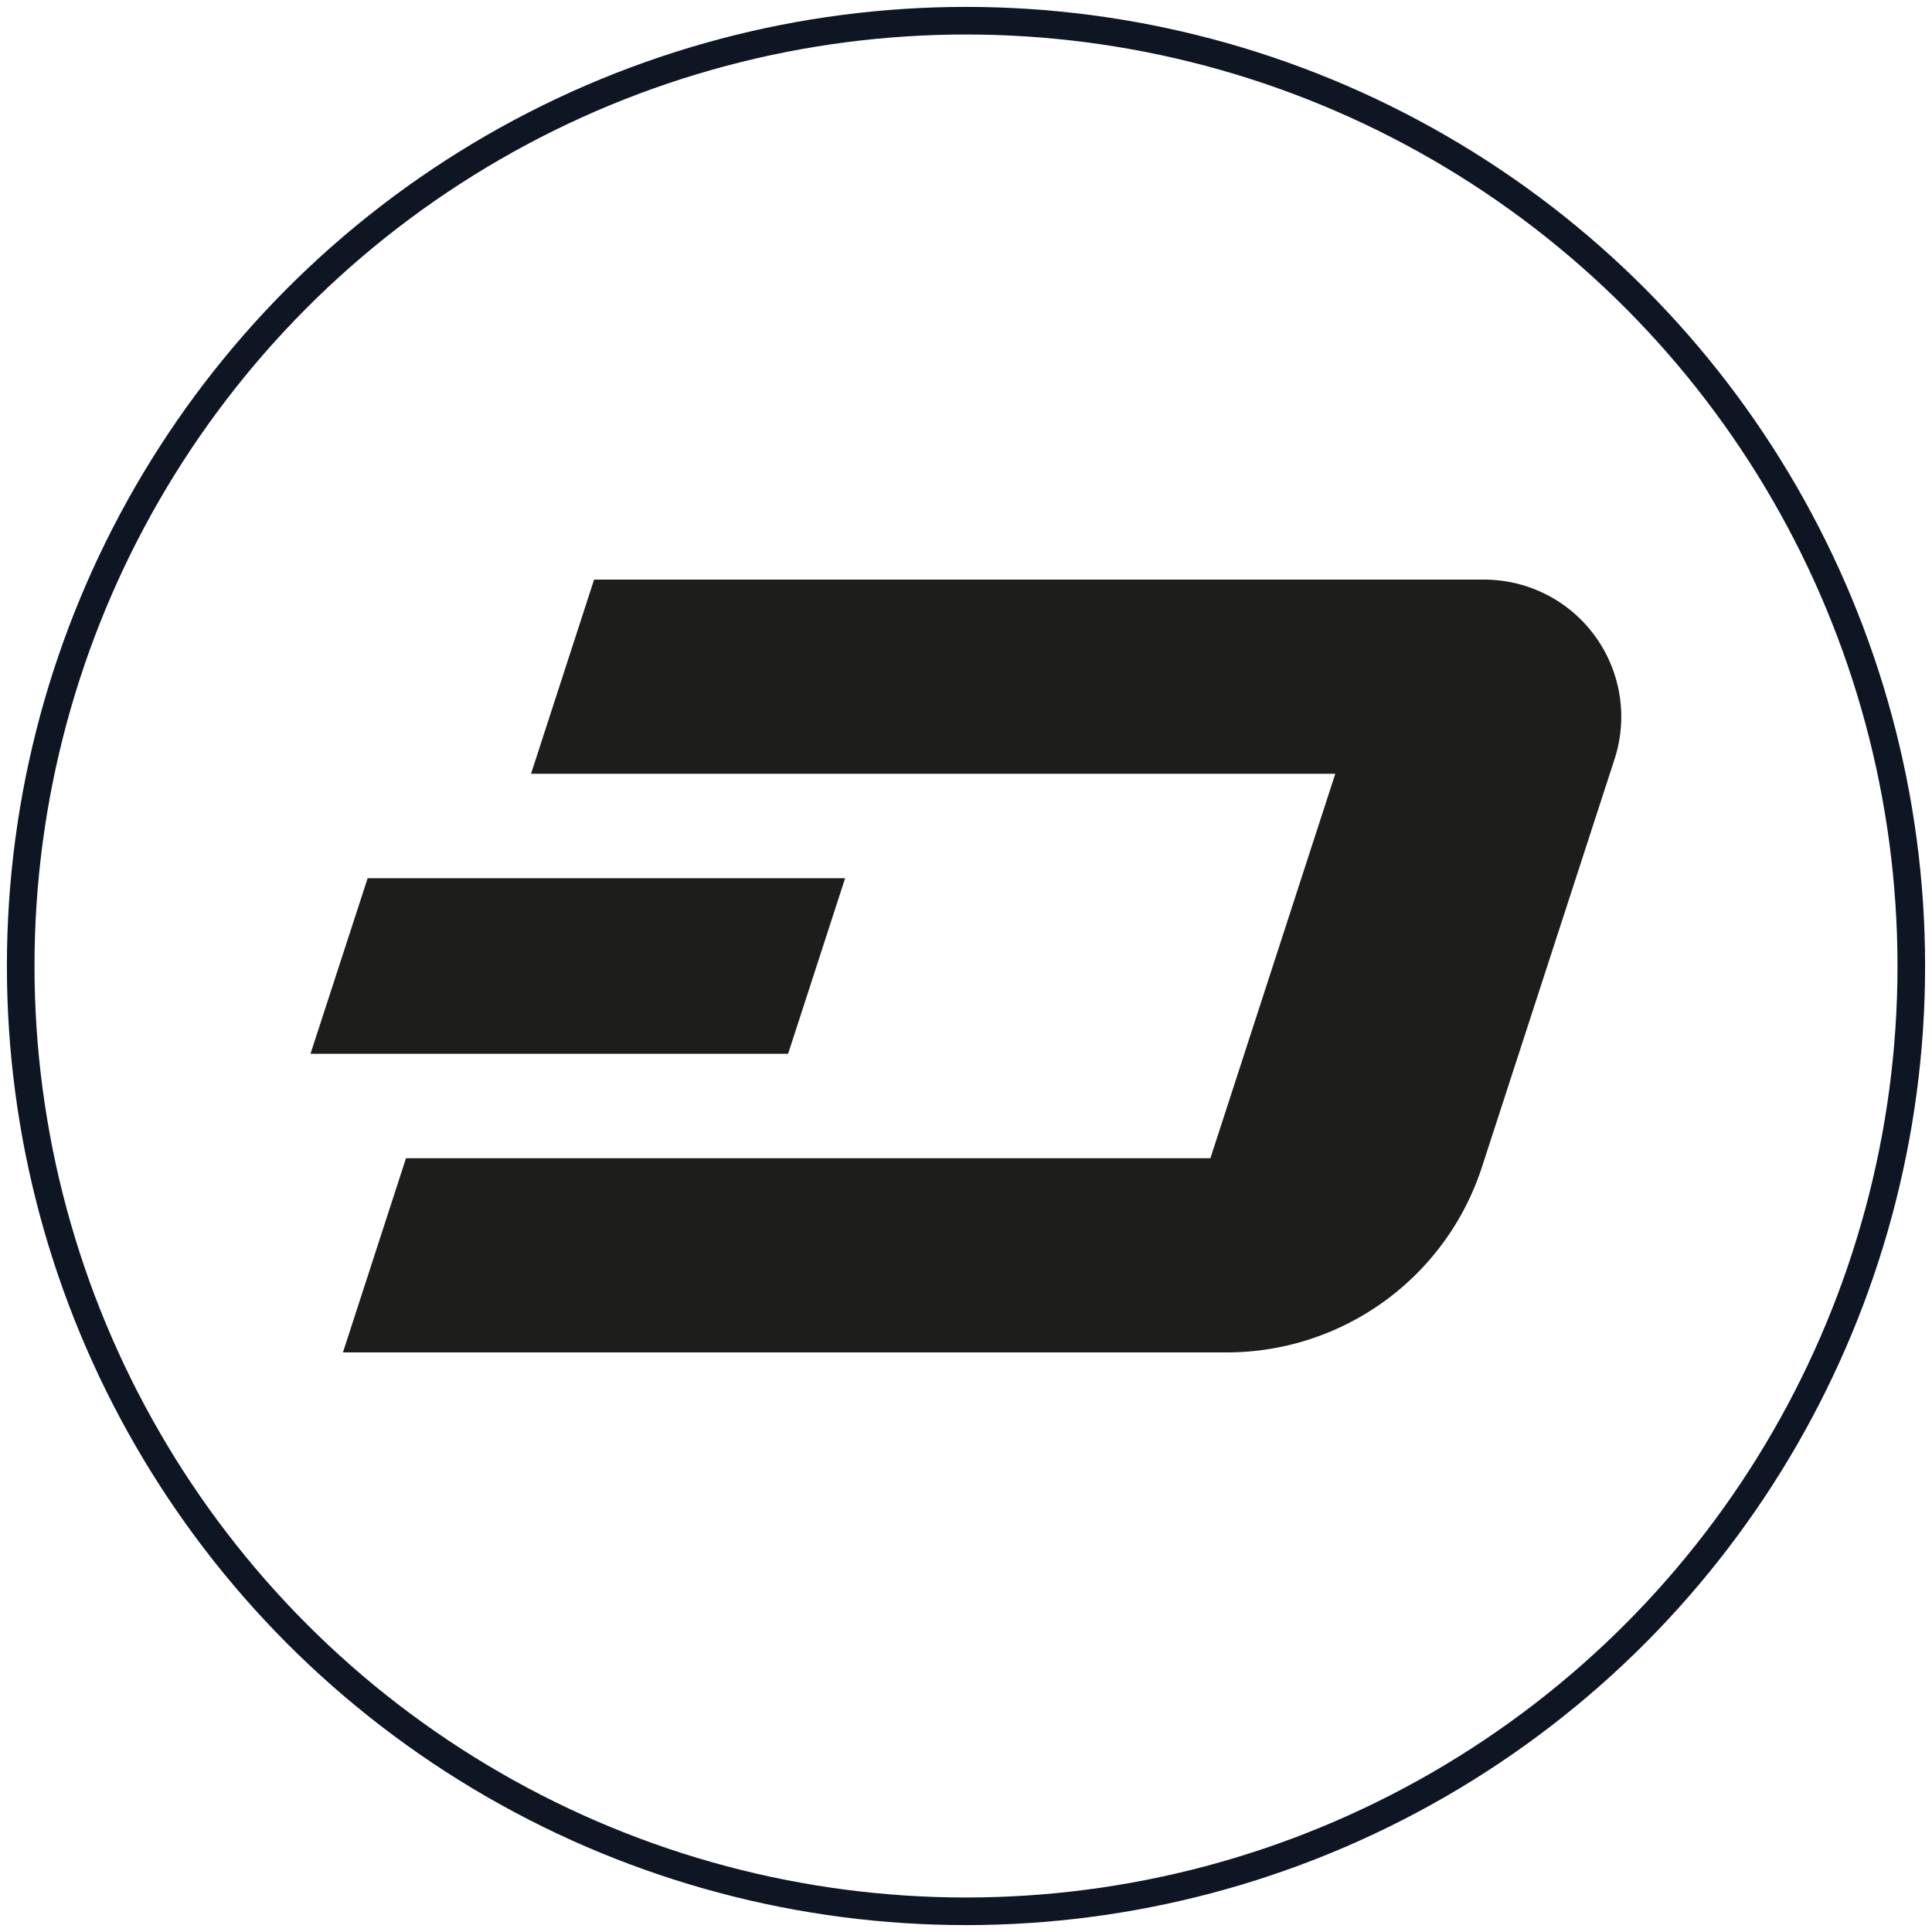 <svg id="Layer_1" data-name="Layer 1" xmlns="http://www.w3.org/2000/svg" viewBox="0 0 140 140"><defs><style>.cls-1{fill:none;stroke:#0e1523;stroke-miterlimit:10;stroke-width:2px;}.cls-2{fill:#1d1d1b;}</style></defs><title>Dash</title><circle class="cls-1" cx="70" cy="70" r="68.5"/><path class="cls-2" d="M107.56,42H43.05L38.48,56.07H96.76L87.71,83.93H29.42L24.85,98H88.91a19.44,19.44,0,0,0,18.48-13.44L117,55a9.94,9.94,0,0,0-9.45-13"/><polygon class="cls-2" points="26.64 63.64 22.5 76.36 57.11 76.36 61.24 63.64 26.64 63.64"/></svg>